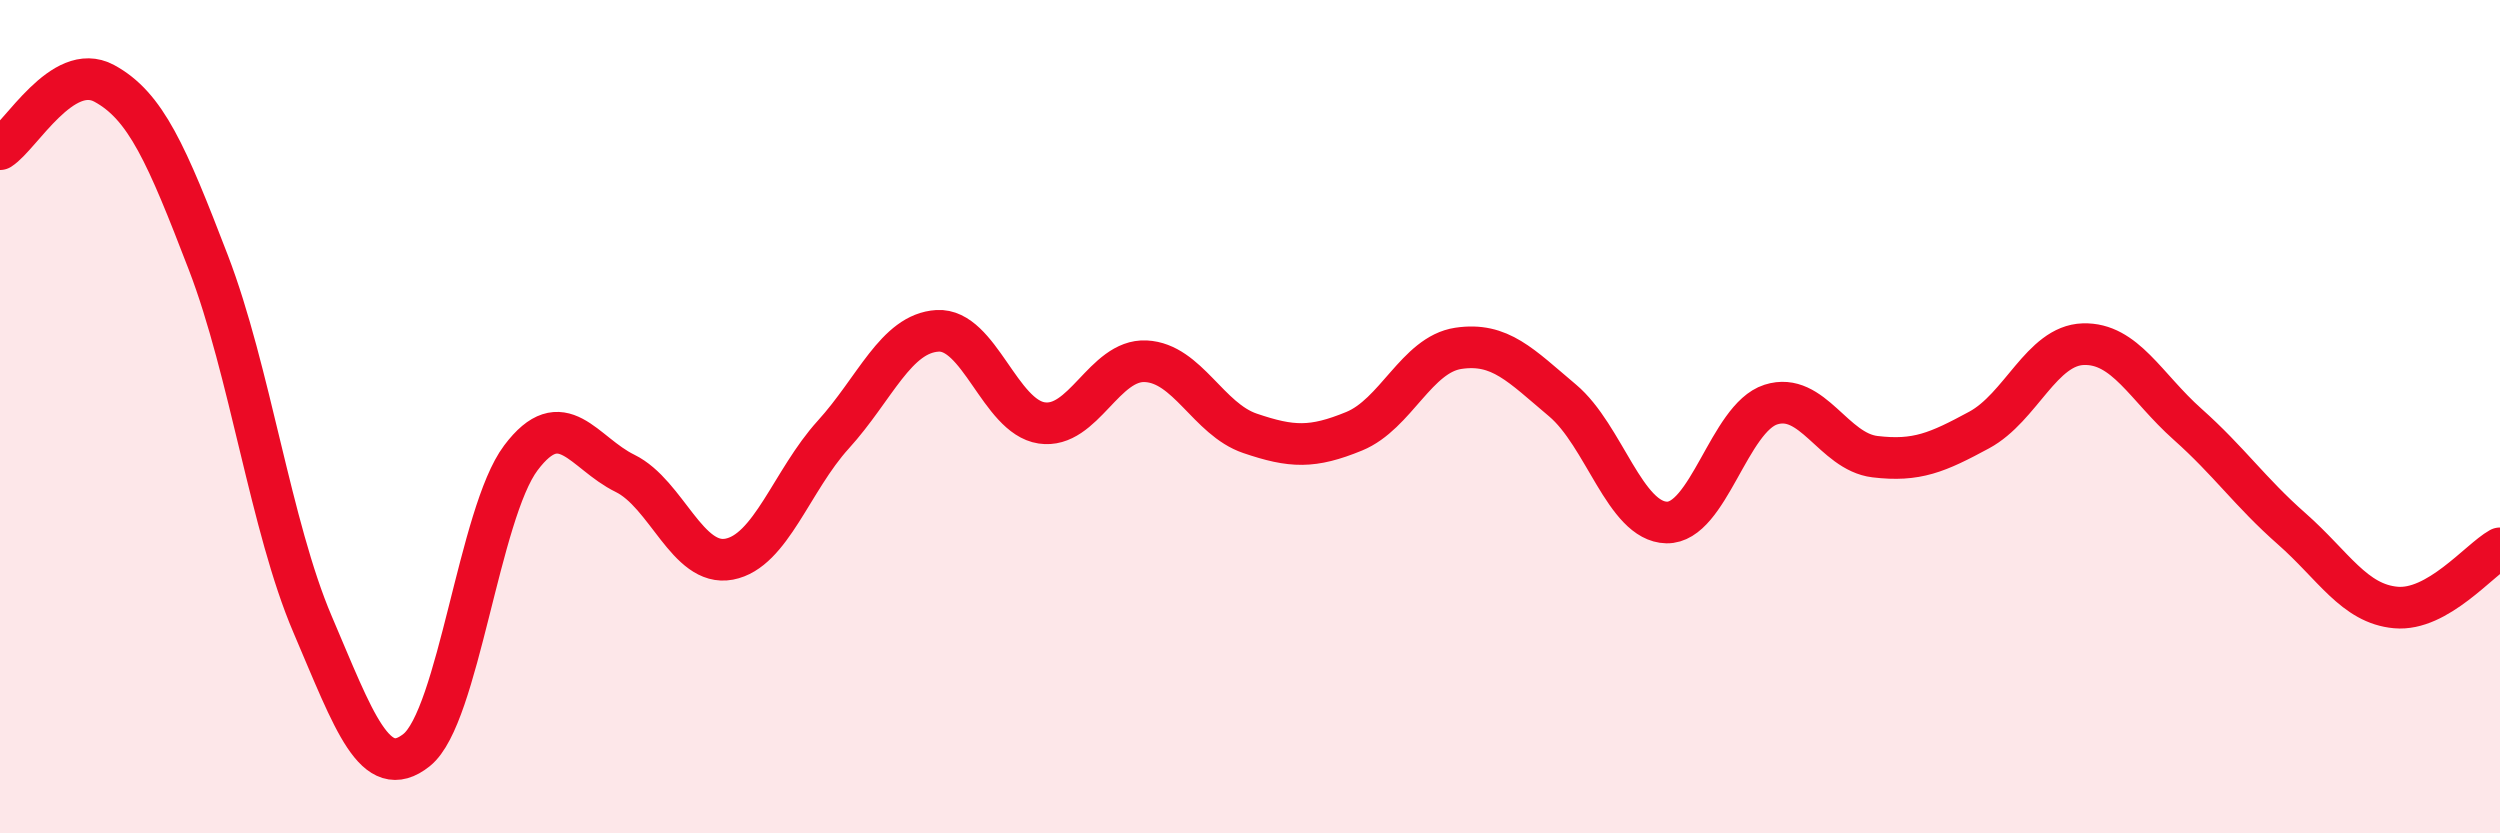 
    <svg width="60" height="20" viewBox="0 0 60 20" xmlns="http://www.w3.org/2000/svg">
      <path
        d="M 0,3.58 C 0.5,3.26 1.5,1.46 2.5,2 C 3.5,2.54 4,3.7 5,6.3 C 6,8.9 6.5,12.64 7.5,14.98 C 8.5,17.32 9,18.8 10,18 C 11,17.2 11.5,12.32 12.5,10.99 C 13.5,9.66 14,10.87 15,11.36 C 16,11.85 16.5,13.61 17.5,13.42 C 18.5,13.23 19,11.53 20,10.43 C 21,9.33 21.5,8 22.5,7.94 C 23.5,7.88 24,10 25,10.15 C 26,10.3 26.5,8.62 27.5,8.67 C 28.5,8.72 29,10.06 30,10.4 C 31,10.74 31.5,10.76 32.5,10.35 C 33.5,9.94 34,8.51 35,8.36 C 36,8.21 36.5,8.77 37.5,9.61 C 38.5,10.45 39,12.52 40,12.54 C 41,12.56 41.5,10.03 42.5,9.71 C 43.5,9.39 44,10.84 45,10.96 C 46,11.08 46.5,10.86 47.5,10.32 C 48.5,9.78 49,8.29 50,8.26 C 51,8.23 51.5,9.29 52.5,10.18 C 53.5,11.07 54,11.81 55,12.69 C 56,13.57 56.5,14.49 57.5,14.58 C 58.5,14.67 59.5,13.44 60,13.16L60 20L0 20Z"
        fill="#EB0A25"
        opacity="0.1"
        stroke-linecap="round"
        stroke-linejoin="round"
      />
      <path
        d="M 0,3.58 C 0.5,3.26 1.5,1.46 2.5,2 C 3.5,2.54 4,3.7 5,6.3 C 6,8.9 6.5,12.64 7.5,14.98 C 8.5,17.32 9,18.8 10,18 C 11,17.2 11.5,12.32 12.5,10.99 C 13.5,9.66 14,10.87 15,11.36 C 16,11.85 16.5,13.61 17.5,13.42 C 18.5,13.23 19,11.53 20,10.43 C 21,9.33 21.5,8 22.5,7.94 C 23.5,7.88 24,10 25,10.15 C 26,10.3 26.5,8.62 27.5,8.67 C 28.5,8.72 29,10.06 30,10.4 C 31,10.74 31.5,10.76 32.5,10.35 C 33.5,9.94 34,8.51 35,8.36 C 36,8.21 36.5,8.77 37.5,9.61 C 38.5,10.45 39,12.52 40,12.54 C 41,12.56 41.5,10.03 42.5,9.71 C 43.5,9.39 44,10.84 45,10.96 C 46,11.08 46.5,10.86 47.5,10.32 C 48.5,9.78 49,8.29 50,8.26 C 51,8.23 51.5,9.29 52.5,10.18 C 53.5,11.07 54,11.81 55,12.69 C 56,13.57 56.5,14.49 57.5,14.58 C 58.5,14.67 59.5,13.44 60,13.16"
        stroke="#EB0A25"
        stroke-width="1"
        fill="none"
        stroke-linecap="round"
        stroke-linejoin="round"
      />
    </svg>
  